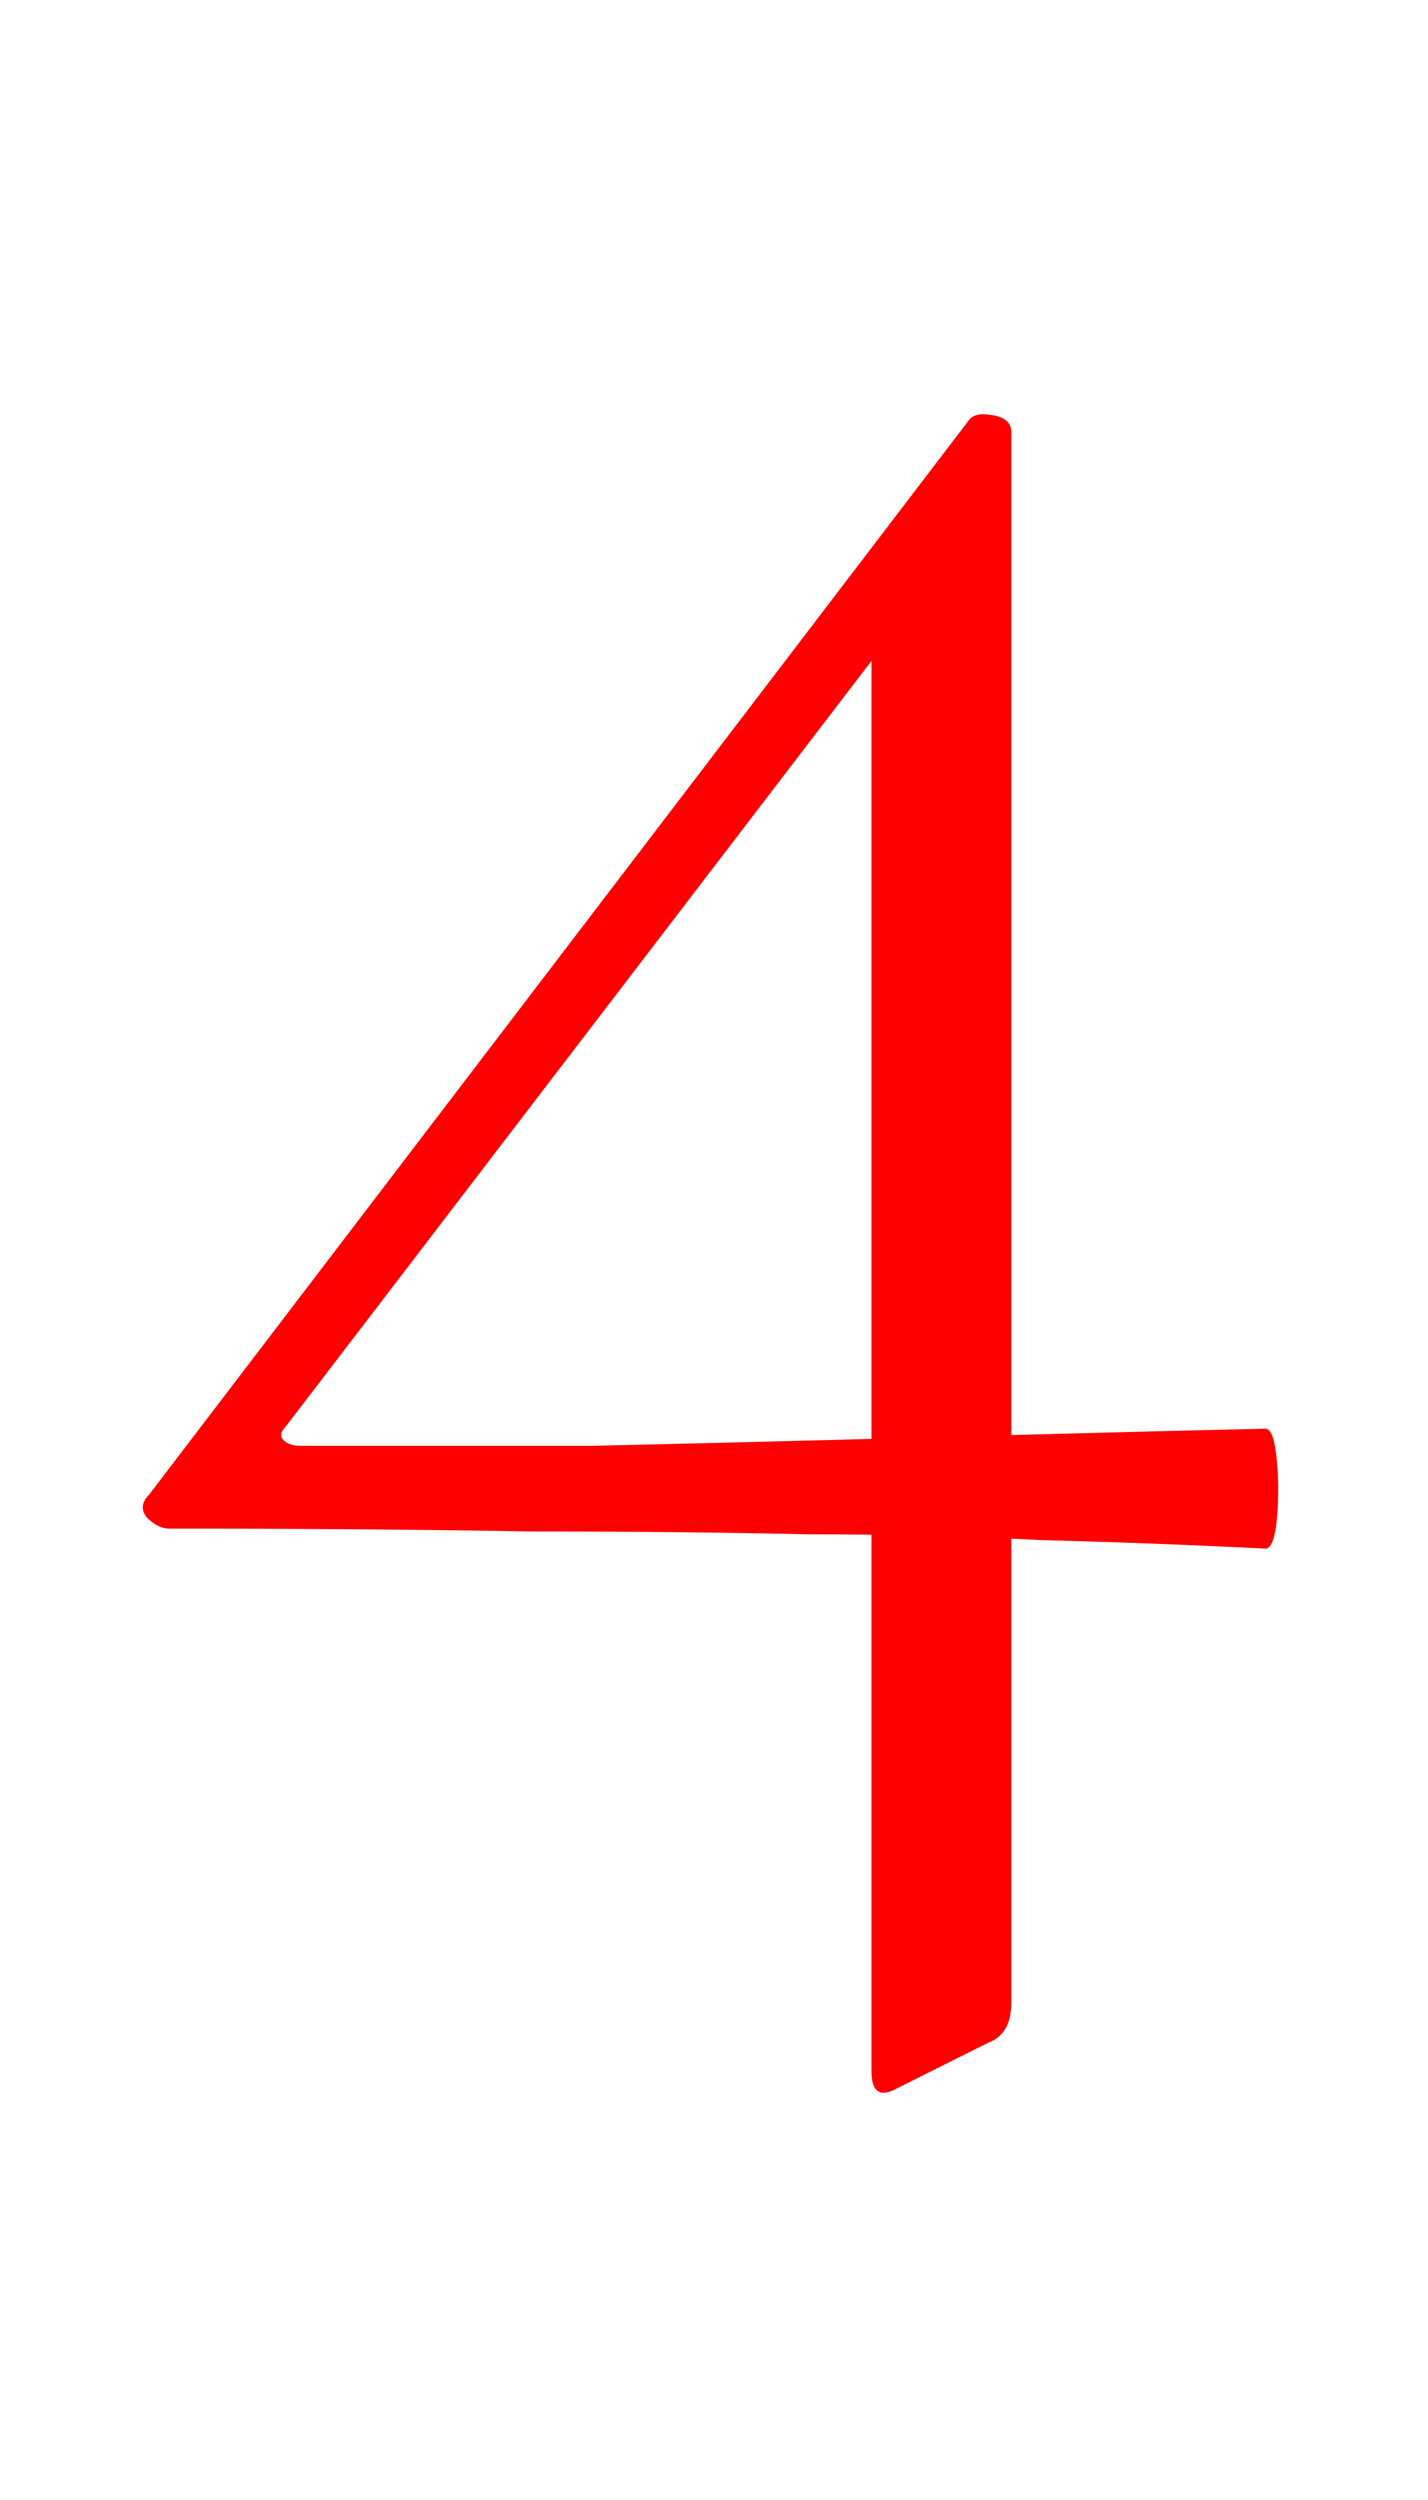 <?xml version="1.0" encoding="UTF-8"?> <svg xmlns="http://www.w3.org/2000/svg" width="200" height="350" viewBox="0 0 200 350" fill="none"> <path d="M23.712 214.007C22.646 214.007 21.58 213.474 20.514 212.408C19.715 211.342 19.848 210.276 20.914 209.21L135.645 58.9C136.178 58.1 137.244 57.833 138.844 58.1C140.709 58.367 141.642 59.166 141.642 60.498V280.368C141.642 283.299 140.576 285.165 138.444 285.964L125.651 292.36C123.253 293.693 122.054 292.893 122.054 289.962V87.283L130.049 82.086L40.102 199.616C39.303 200.415 39.169 201.081 39.703 201.615C40.236 202.148 41.035 202.414 42.101 202.414C57.559 202.414 71.15 202.414 82.877 202.414C94.87 202.148 105.797 201.881 115.657 201.615C125.518 201.348 135.379 201.081 145.24 200.815C155.101 200.548 165.761 200.282 177.221 200.015C178.02 200.015 178.553 201.481 178.82 204.413C179.086 207.078 179.086 209.876 178.82 212.808C178.553 215.473 178.02 216.805 177.221 216.805C166.56 216.272 156.033 215.873 145.639 215.606C135.512 215.073 124.719 214.807 113.259 214.807C101.799 214.54 88.74 214.407 74.082 214.407C59.691 214.14 42.901 214.007 23.712 214.007Z" fill="#FF0000"></path> </svg> 